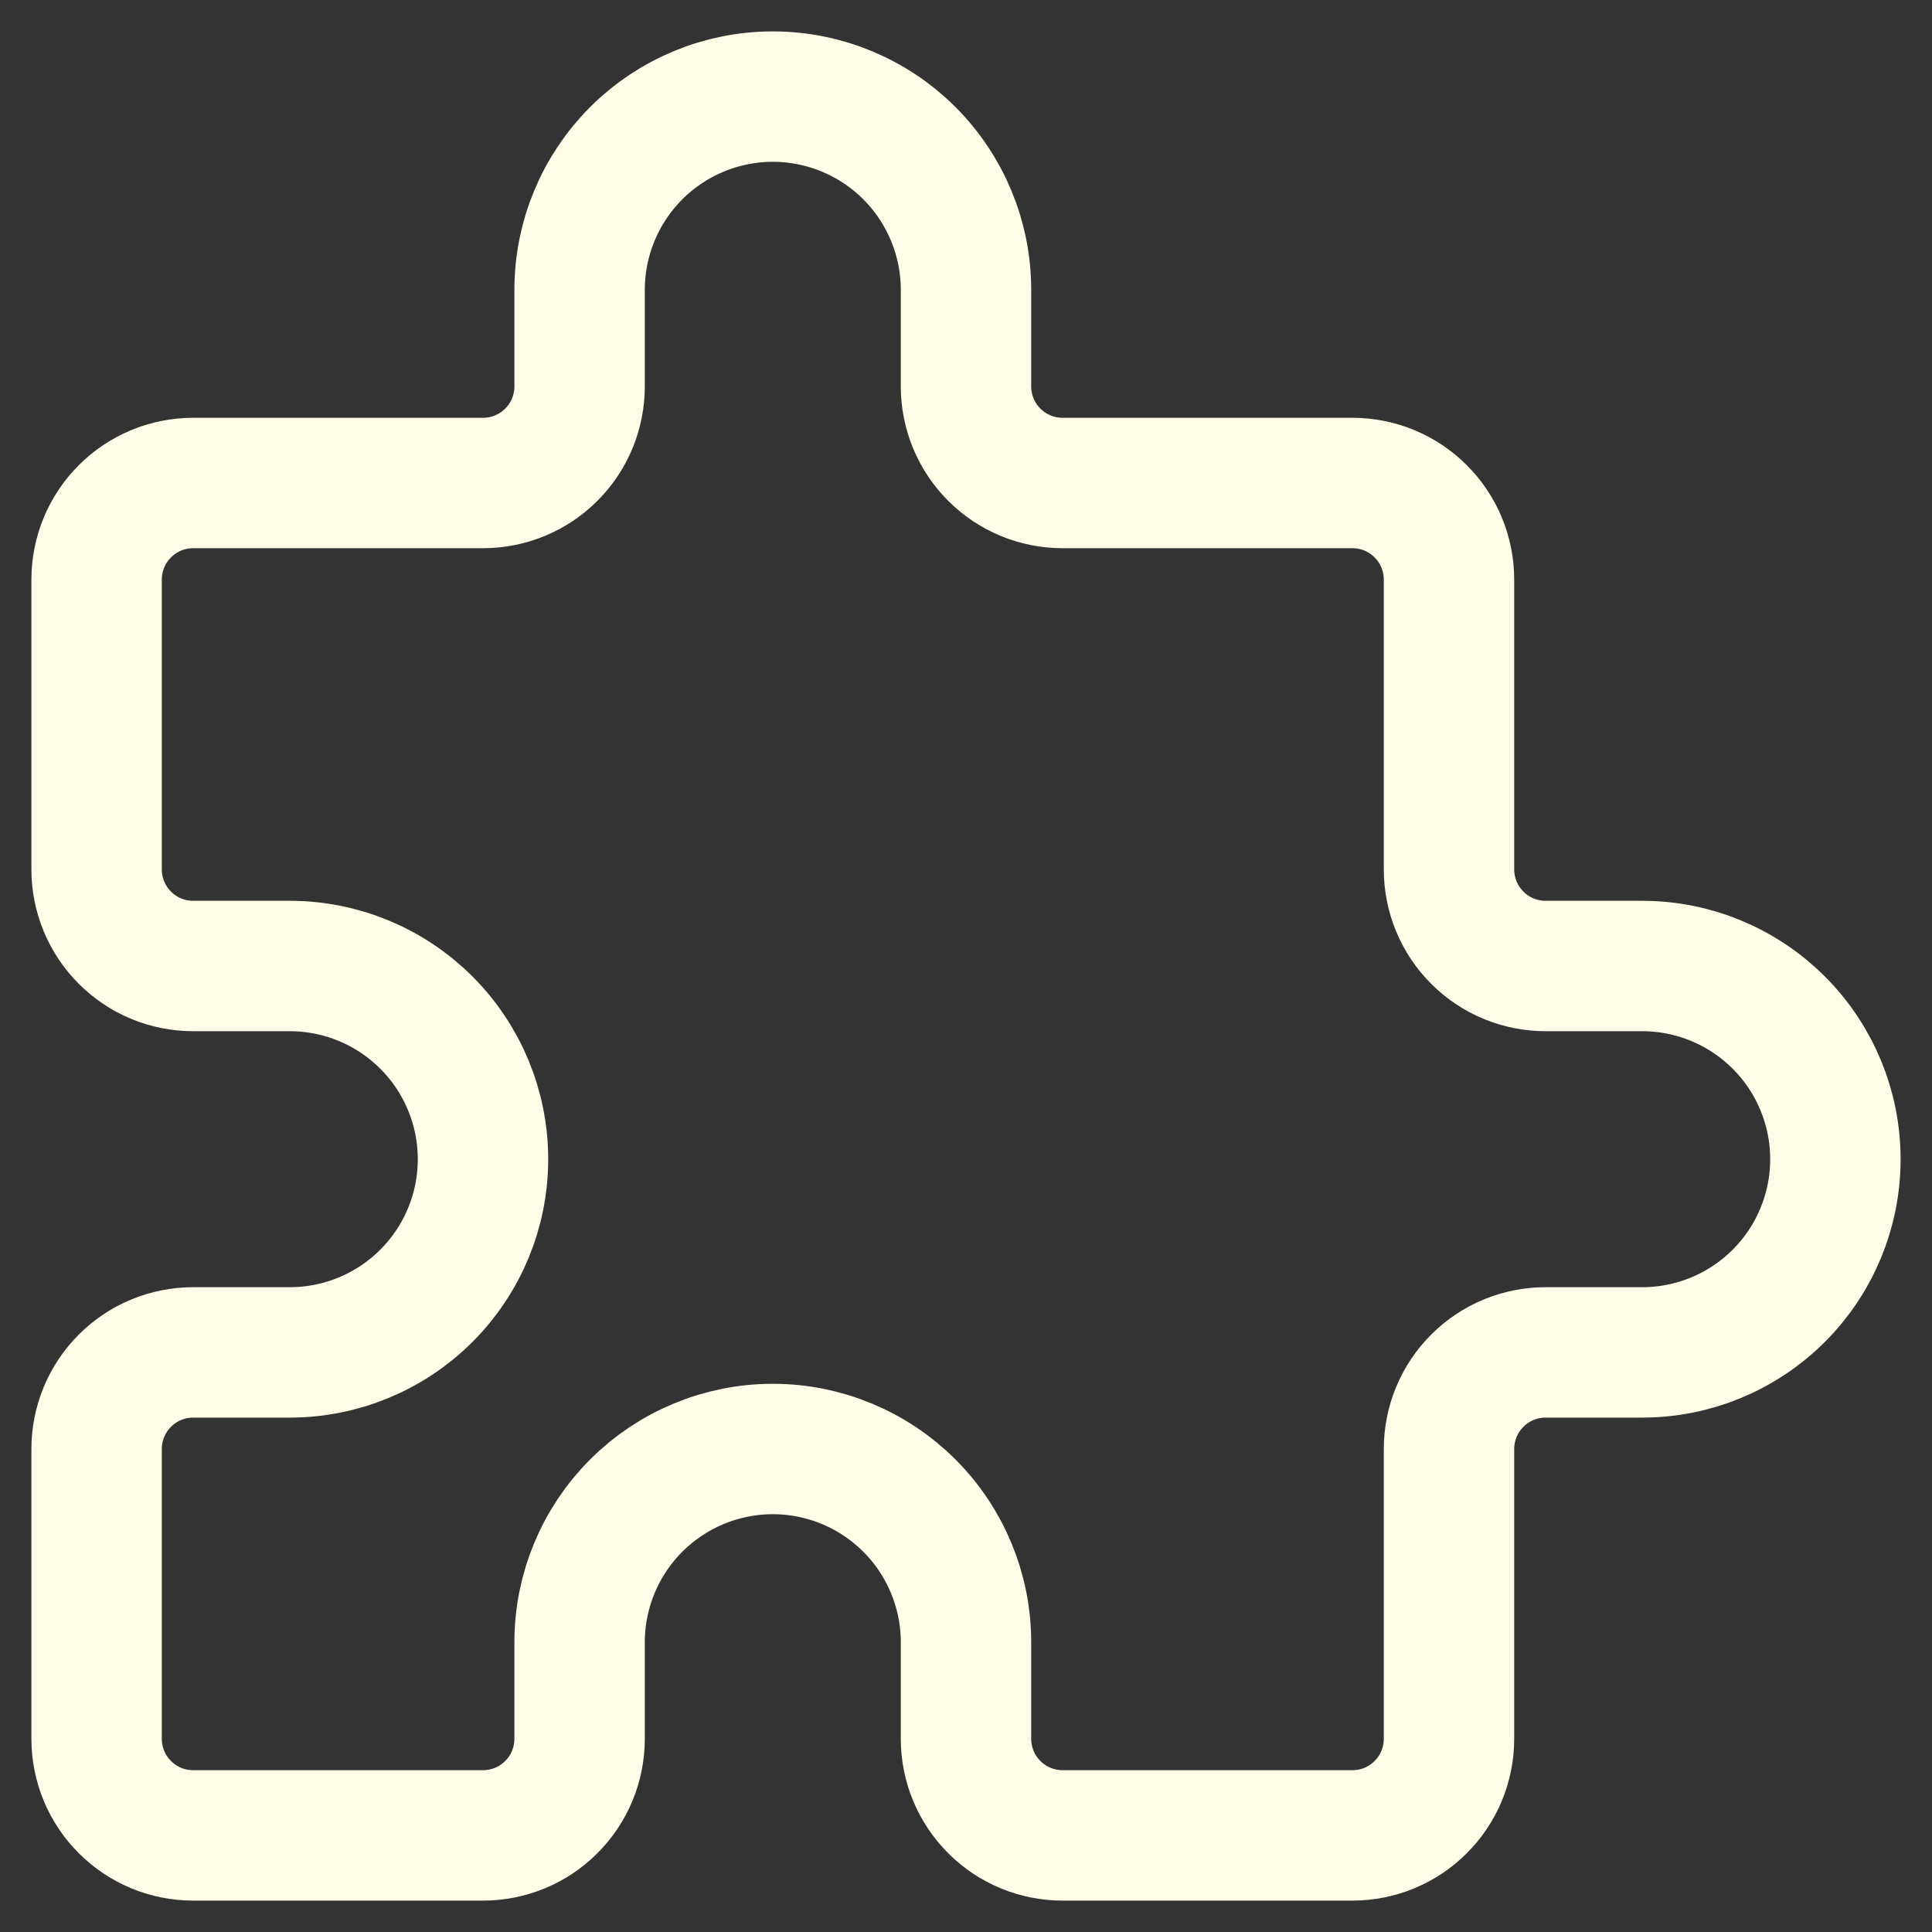 <?xml version="1.0" encoding="utf-8"?>
<svg xmlns="http://www.w3.org/2000/svg" fill="none" height="100%" overflow="visible" preserveAspectRatio="none" style="display: block;" viewBox="0 0 20 20" width="100%">
<rect x="0" y="0" width="20" height="20" fill="#333333" stroke="none"/>
<path d="M2 5H5C5.265 5 5.52 4.895 5.707 4.707C5.895 4.52 6 4.265 6 4V3C6 2.47 6.211 1.961 6.586 1.586C6.961 1.211 7.47 1 8 1C8.53 1 9.039 1.211 9.414 1.586C9.789 1.961 10 2.47 10 3V4C10 4.265 10.105 4.52 10.293 4.707C10.48 4.895 10.735 5 11 5H14C14.265 5 14.52 5.105 14.707 5.293C14.895 5.48 15 5.735 15 6V9C15 9.265 15.105 9.52 15.293 9.707C15.48 9.895 15.735 10 16 10H17C17.53 10 18.039 10.211 18.414 10.586C18.789 10.961 19 11.47 19 12C19 12.53 18.789 13.039 18.414 13.414C18.039 13.789 17.53 14 17 14H16C15.735 14 15.48 14.105 15.293 14.293C15.105 14.48 15 14.735 15 15V18C15 18.265 14.895 18.52 14.707 18.707C14.52 18.895 14.265 19 14 19H11C10.735 19 10.48 18.895 10.293 18.707C10.105 18.52 10 18.265 10 18V17C10 16.47 9.789 15.961 9.414 15.586C9.039 15.211 8.53 15 8 15C7.47 15 6.961 15.211 6.586 15.586C6.211 15.961 6 16.47 6 17V18C6 18.265 5.895 18.52 5.707 18.707C5.52 18.895 5.265 19 5 19H2C1.735 19 1.48 18.895 1.293 18.707C1.105 18.52 1 18.265 1 18V15C1 14.735 1.105 14.48 1.293 14.293C1.48 14.105 1.735 14 2 14H3C3.53 14 4.039 13.789 4.414 13.414C4.789 13.039 5 12.53 5 12C5 11.47 4.789 10.961 4.414 10.586C4.039 10.211 3.53 10 3 10H2C1.735 10 1.48 9.895 1.293 9.707C1.105 9.52 1 9.265 1 9V6C1 5.735 1.105 5.48 1.293 5.293C1.48 5.105 1.735 5 2 5" id="Vector" stroke="#FFFDE7" stroke-linecap="round" stroke-linejoin="round" stroke-width="1.35"/>
</svg>